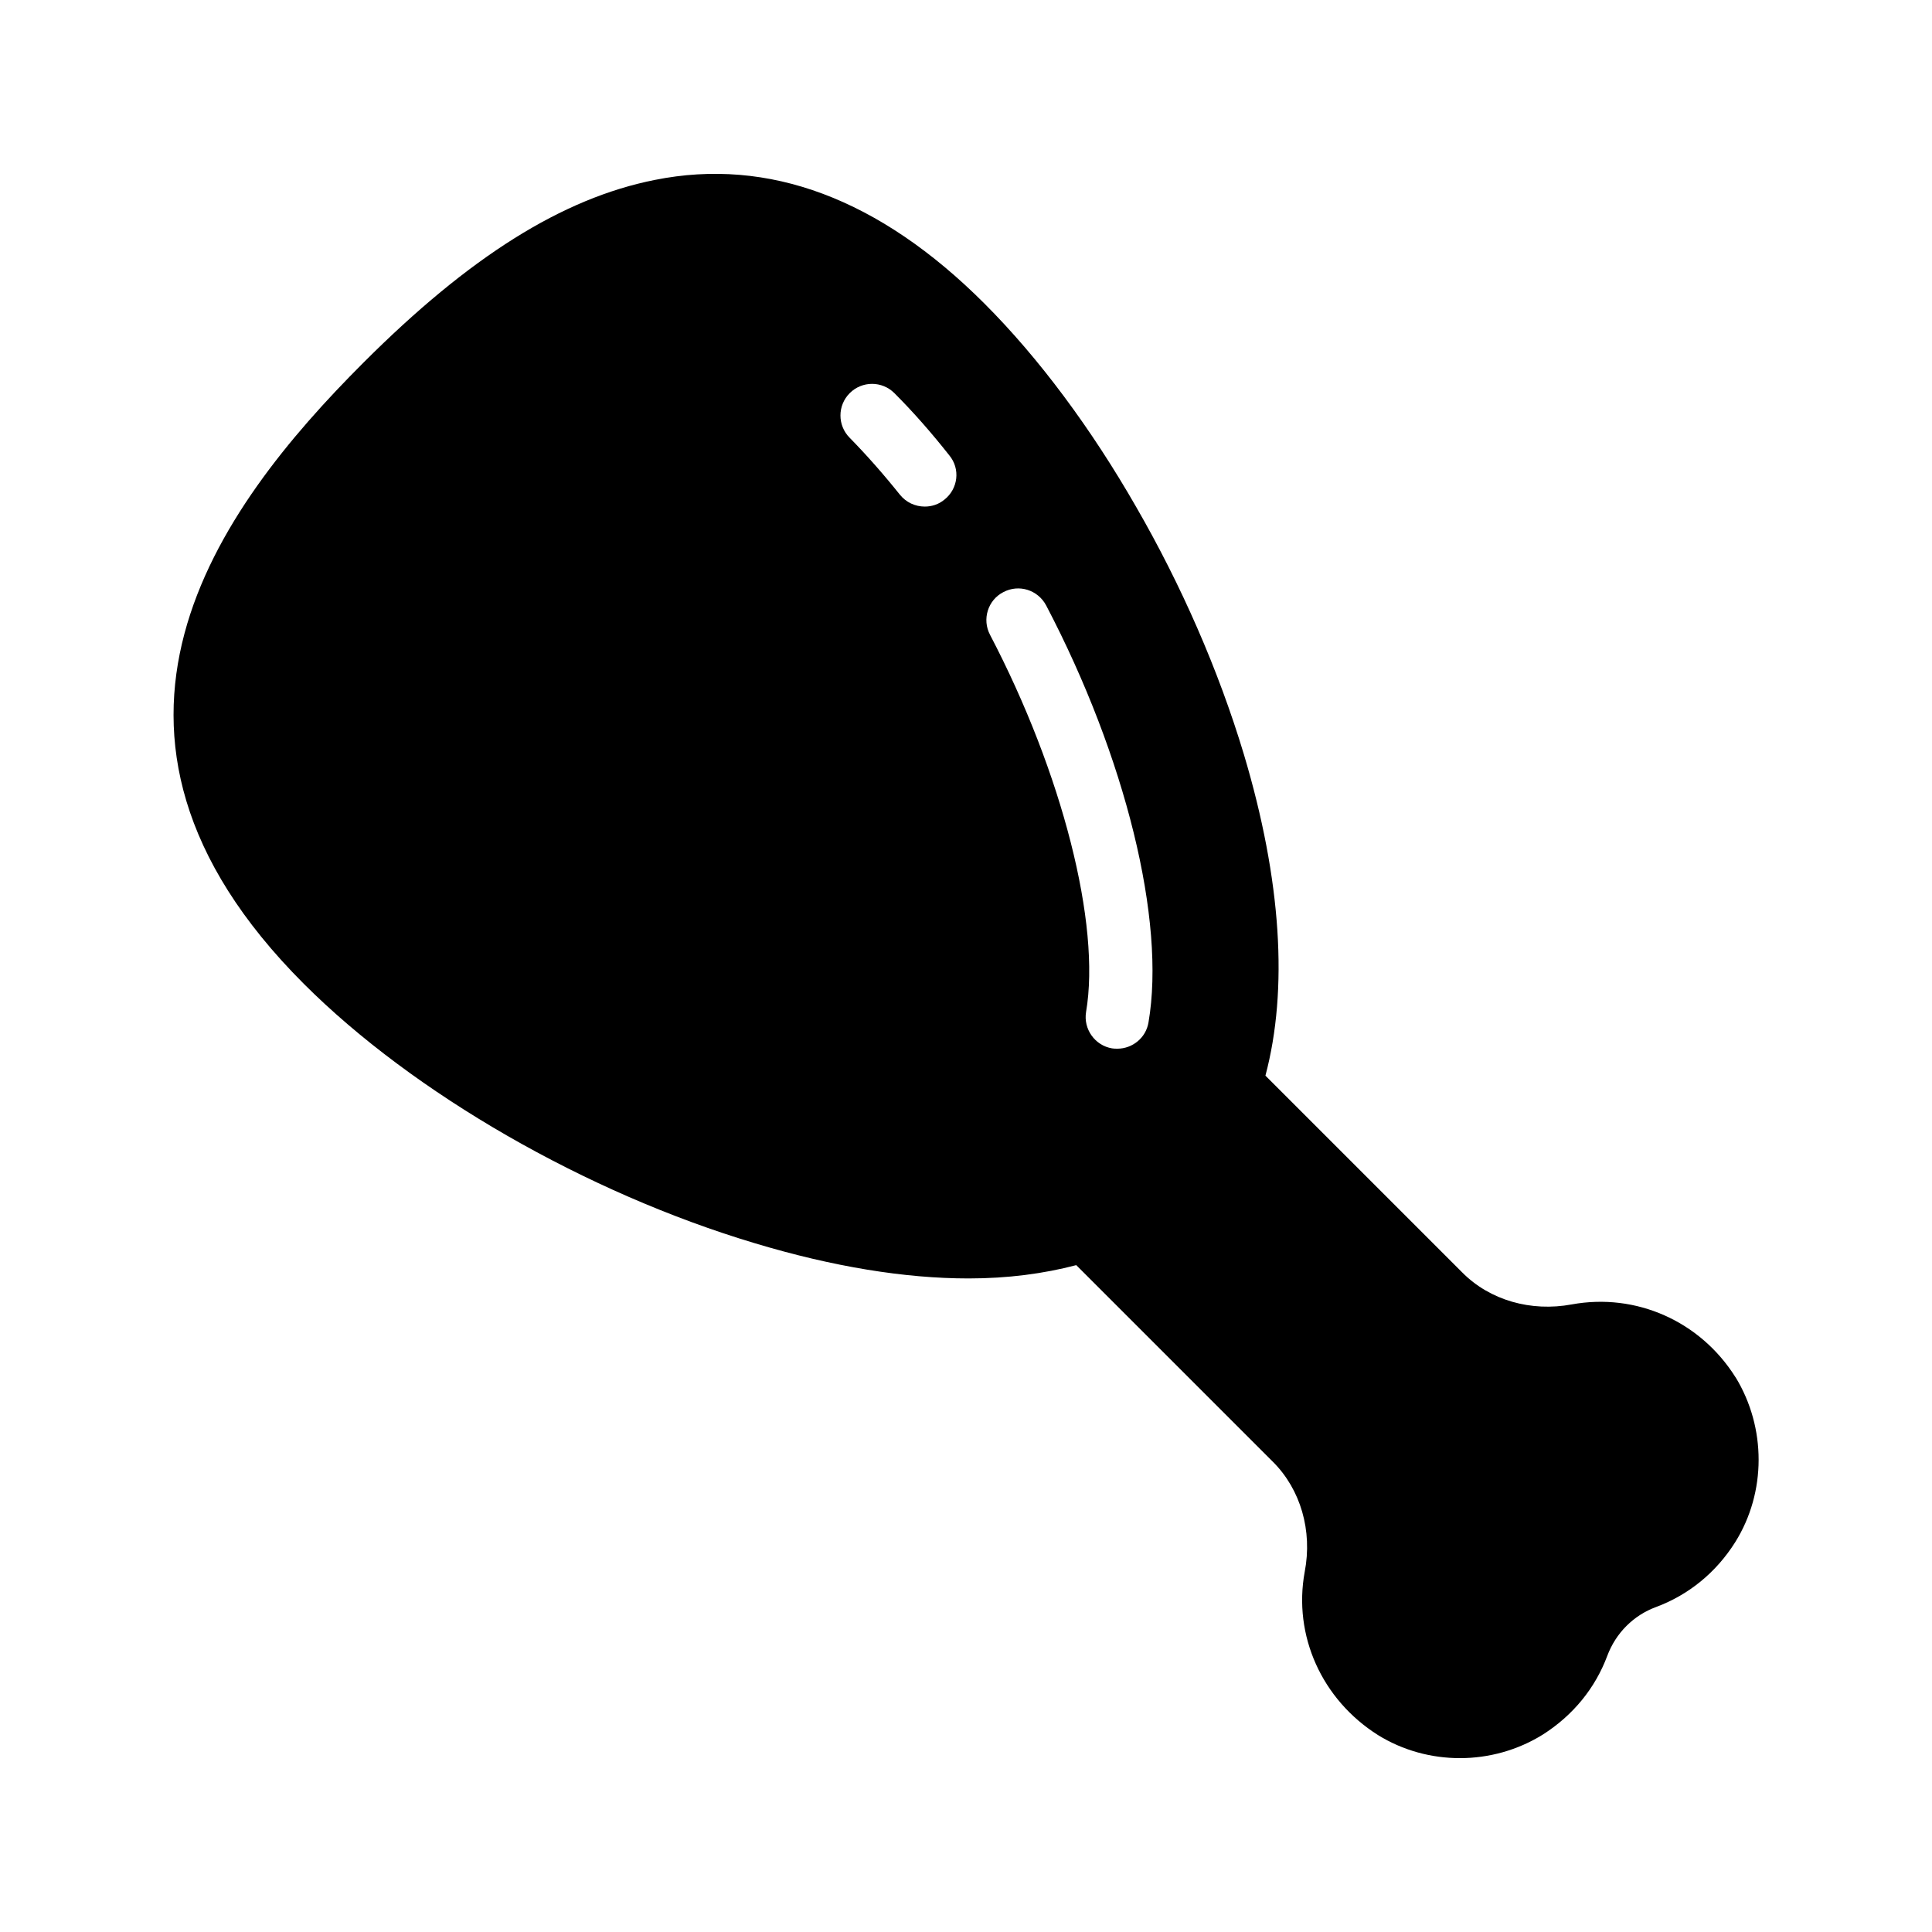 <?xml version="1.0" encoding="UTF-8"?>
<!-- Uploaded to: SVG Repo, www.svgrepo.com, Generator: SVG Repo Mixer Tools -->
<svg fill="#000000" width="800px" height="800px" version="1.1" viewBox="144 144 512 512" xmlns="http://www.w3.org/2000/svg">
 <path d="m603.88 508.91c-9.32-14.777-26.281-22.336-43.328-19.23-10.832 2.016-21.746-1.09-29.055-8.48l-52.145-52.145c6.047-22.754 4.281-51.723-5.711-85.145-6.719-22.336-16.625-44.922-28.551-65.578-11.84-20.656-25.695-39.383-40.223-53.906-27.793-27.793-57.184-38.793-87.328-32.746-24.52 4.871-49.121 20.32-77.25 48.449-38.711 38.711-82.457 97.906-15.785 164.58 29.055 29.055 74.898 55.418 119.57 68.77 20.656 6.215 39.719 9.32 56.594 9.32 10.41 0 19.902-1.258 28.551-3.527l52.145 52.145c7.305 7.305 10.496 18.223 8.398 29.137-3.106 16.879 4.535 33.84 19.398 43.242 6.633 4.113 14.191 6.129 21.746 6.129 7.641 0 15.281-2.098 21.914-6.215 8.062-5.121 13.938-12.344 17.129-20.906 2.266-6.047 6.969-10.746 12.93-12.93 8.566-3.191 15.871-9.07 20.992-17.215 8.23-13.184 8.23-30.312 0.082-43.664-0.074 0-0.074-0.082-0.074-0.082zm-209.59-232.51c-1.512 1.258-3.359 1.848-5.207 1.848-2.519 0-4.953-1.09-6.633-3.191-4.367-5.457-8.816-10.496-13.266-15.031-3.273-3.273-3.273-8.566 0-11.84 3.273-3.273 8.566-3.273 11.84 0 4.953 4.953 9.824 10.496 14.527 16.457 3.019 3.613 2.348 8.902-1.262 11.758zm15.617 24.516c4.113-2.184 9.152-0.586 11.336 3.527 21.074 40.223 31.738 83.633 27.121 110.5-0.672 4.113-4.281 6.969-8.23 6.969-0.504 0-0.922 0-1.426-0.082-4.535-0.754-7.641-5.121-6.887-9.656 3.945-23.176-6.297-63.312-25.441-99.922-2.184-4.117-0.586-9.238 3.527-11.34z"/>
</svg>